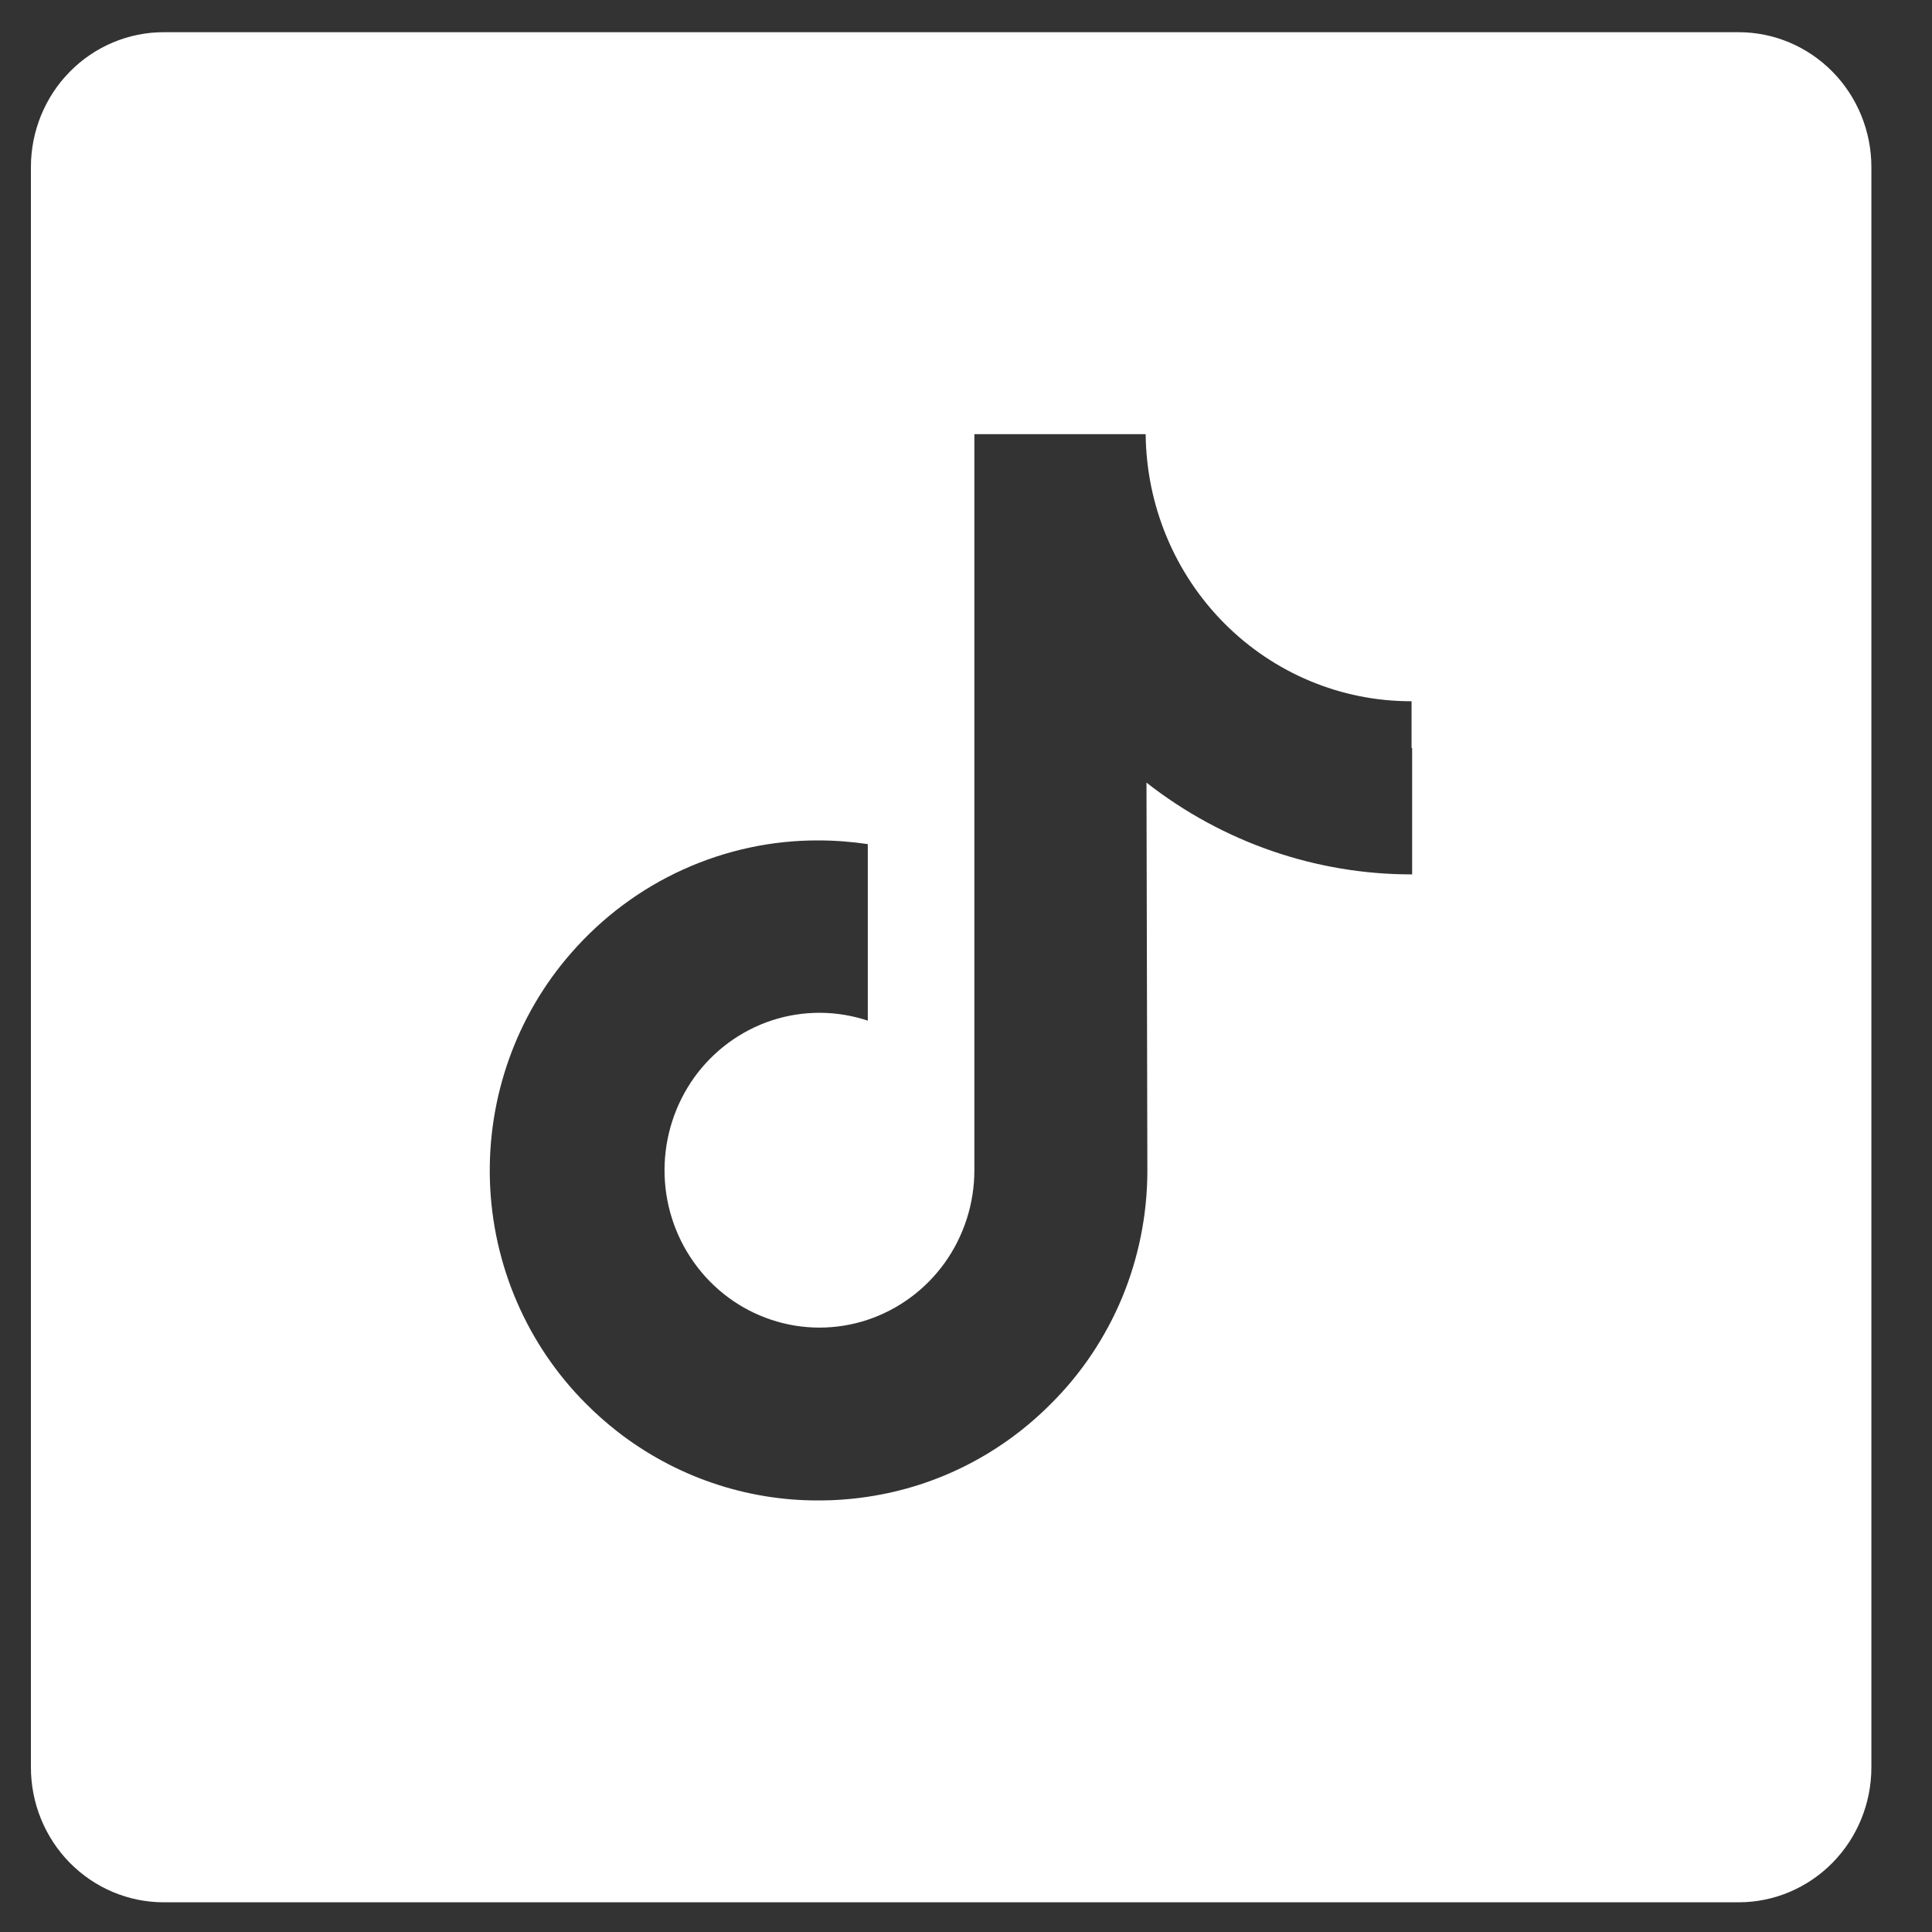 <svg width="24" height="24" viewBox="0 0 24 24" fill="none" xmlns="http://www.w3.org/2000/svg">
<rect x="0" y="0" width="24" height="24" fill="#333333" stroke="none"/>
<path d="M21.598 0.4H2.033C1.596 0.4 1.176 0.577 0.867 0.891C0.558 1.205 0.384 1.631 0.384 2.076L0.384 21.955C0.384 22.4 0.558 22.826 0.867 23.14C1.176 23.454 1.596 23.631 2.033 23.631H21.598C22.035 23.631 22.455 23.454 22.764 23.14C23.073 22.826 23.247 22.4 23.247 21.955V2.076C23.247 1.631 23.073 1.205 22.764 0.891C22.455 0.577 22.035 0.4 21.598 0.4ZM17.542 9.292V10.862C16.348 10.864 15.188 10.463 14.242 9.722L14.253 14.556C14.251 15.094 14.144 15.625 13.939 16.12C13.733 16.614 13.433 17.063 13.055 17.438C12.438 18.06 11.642 18.465 10.782 18.593C10.579 18.624 10.374 18.639 10.168 18.639C9.263 18.642 8.382 18.34 7.664 17.779C7.53 17.674 7.401 17.56 7.28 17.438C6.547 16.706 6.12 15.716 6.086 14.673C6.053 13.63 6.415 12.613 7.099 11.834C7.484 11.394 7.956 11.042 8.485 10.802C9.014 10.562 9.587 10.438 10.166 10.44C10.372 10.44 10.577 10.456 10.78 10.486V12.679C10.394 12.55 9.977 12.549 9.59 12.675C9.203 12.802 8.865 13.05 8.625 13.383C8.386 13.717 8.256 14.119 8.255 14.533C8.254 14.946 8.382 15.349 8.621 15.683C8.859 16.018 9.196 16.267 9.582 16.395C9.969 16.524 10.386 16.524 10.772 16.397C11.159 16.269 11.496 16.021 11.736 15.687C11.975 15.352 12.104 14.95 12.104 14.537V11.299V5.393H14.232C14.24 6.276 14.59 7.12 15.208 7.742C15.825 8.363 16.659 8.712 17.529 8.711H17.535V9.294L17.542 9.292Z" fill="white"/>
</svg>
